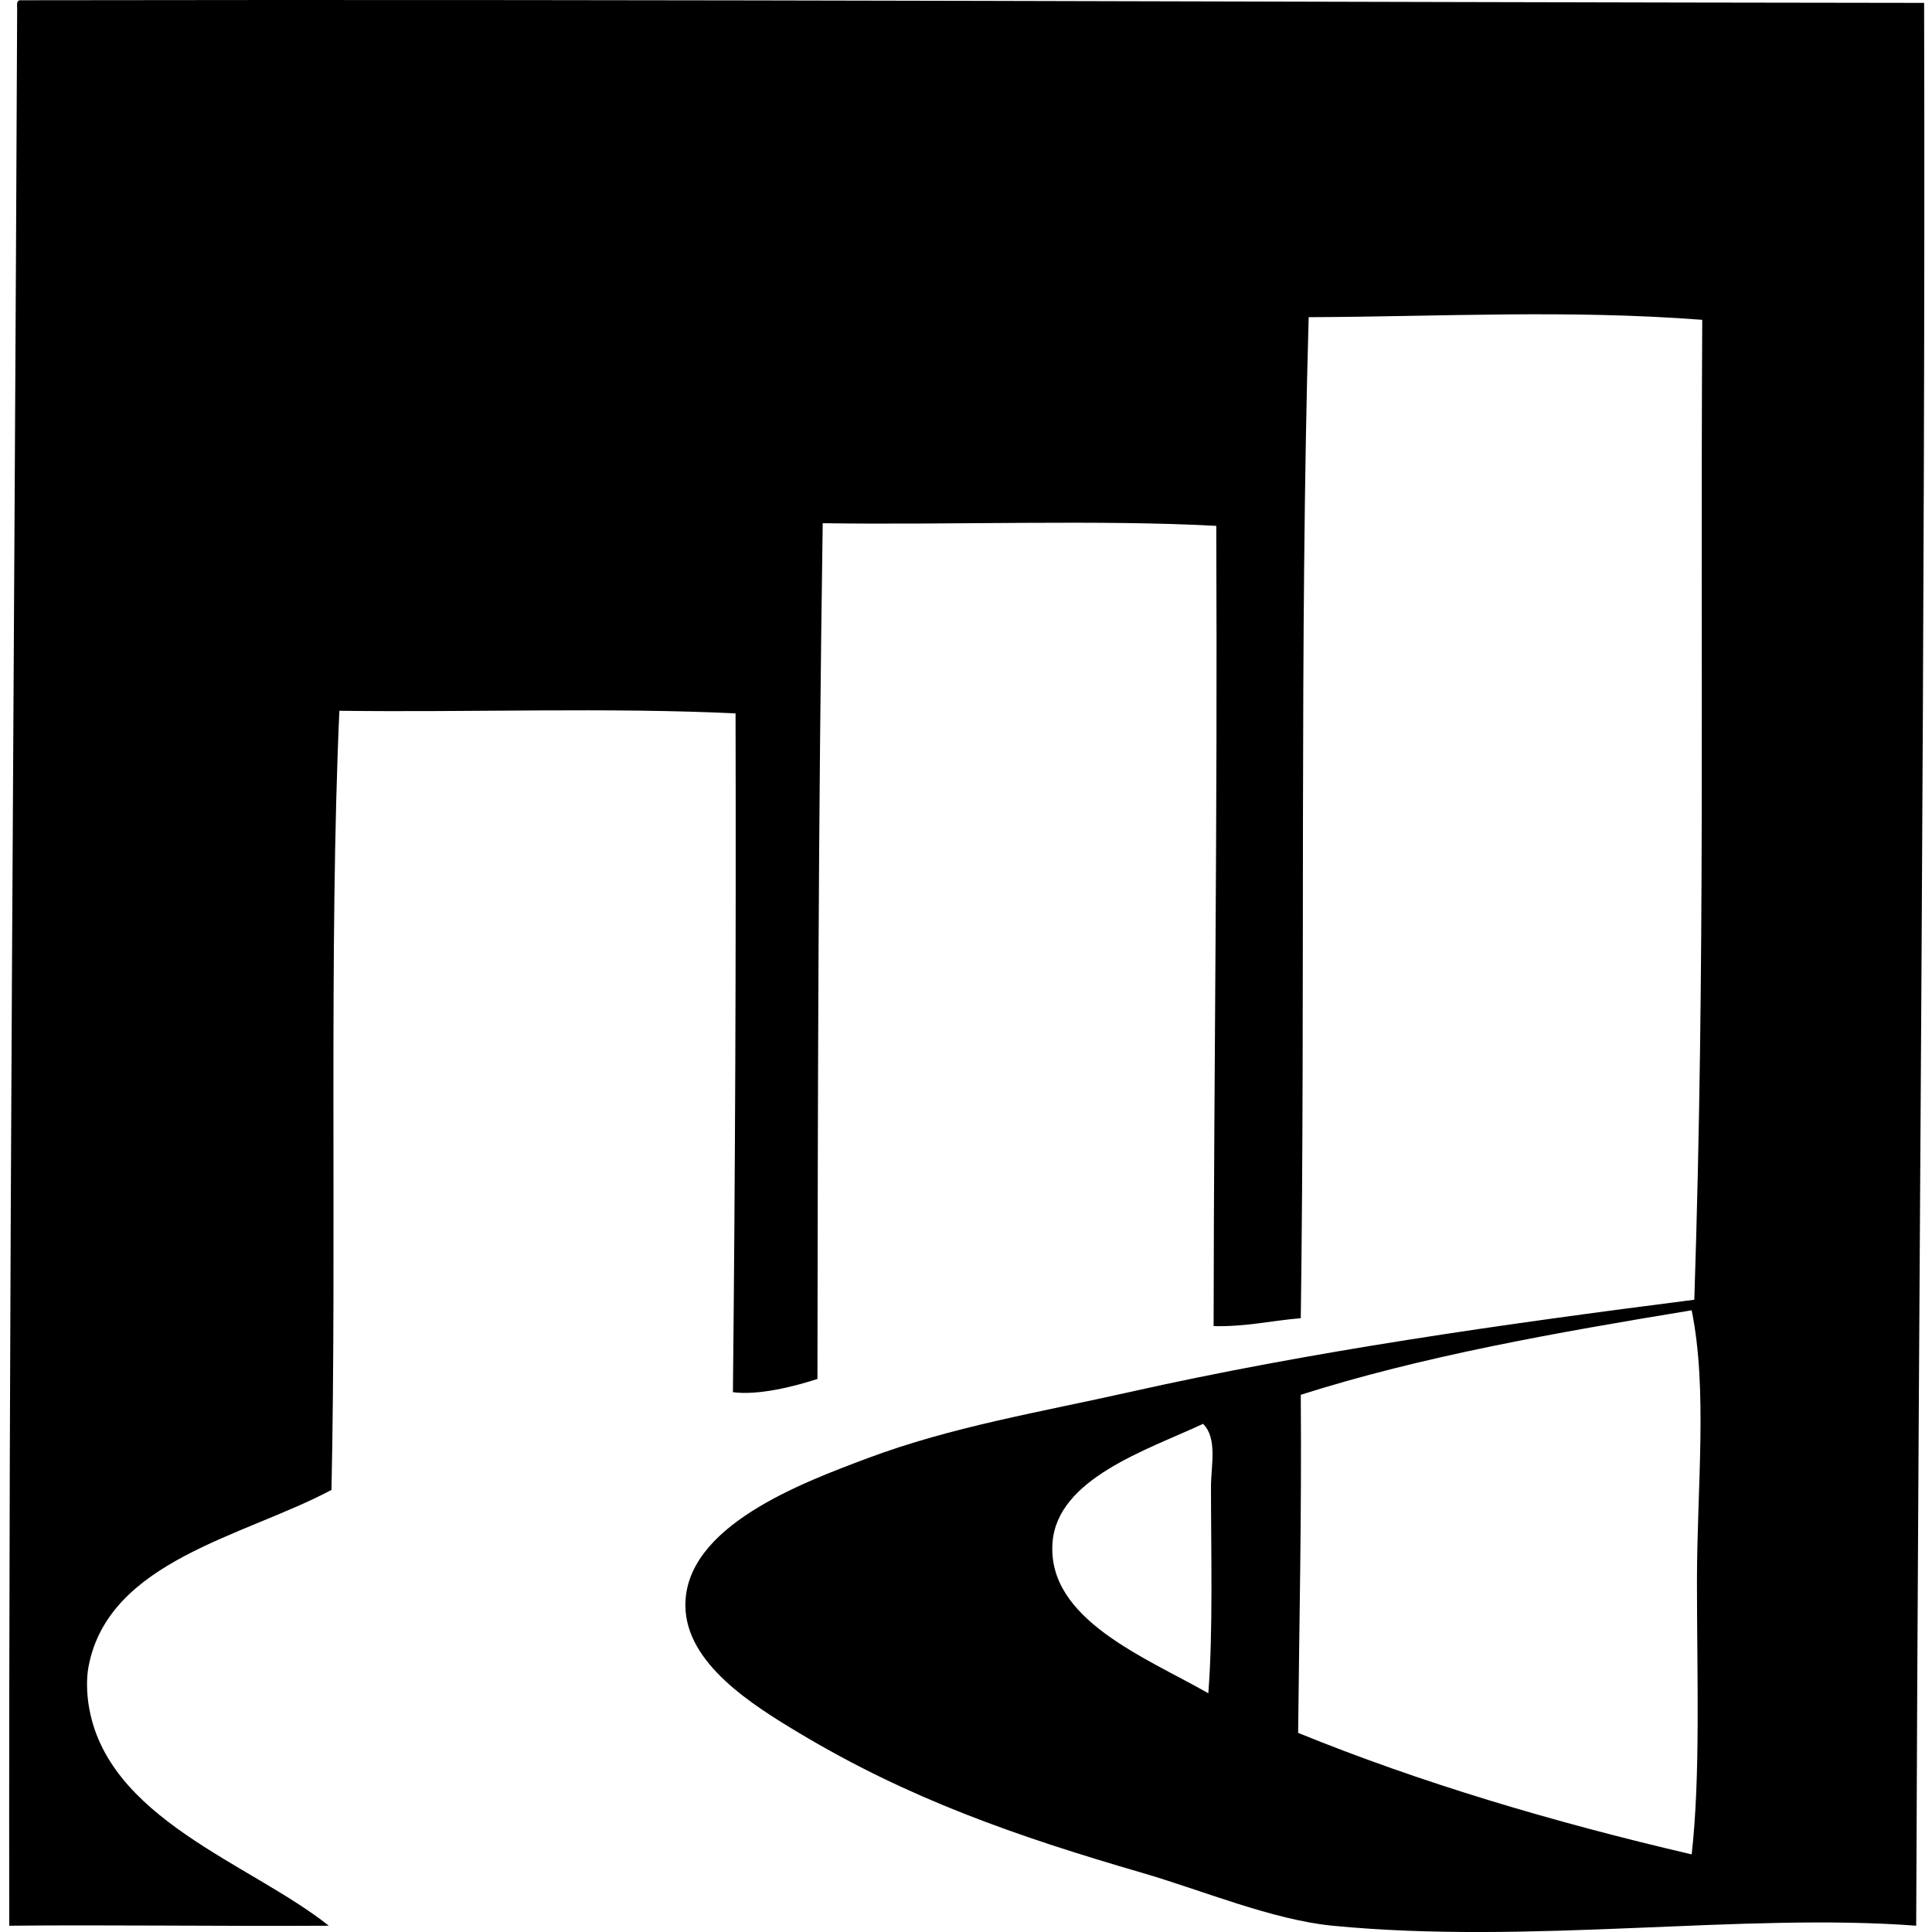 <svg xmlns="http://www.w3.org/2000/svg" width="200" height="200" fill="none" viewBox="0 0 200 200">
  <path fill="#000" fill-rule="evenodd" d="M2.05.026c70.983-.119 130.8.205 197.134.273.157 63.947-.577 131.453-.821 199.05-18.013-1.366-39.902 2.002-60.424 0-6.234-.609-13.546-3.683-19.686-5.468-13.168-3.828-24.245-7.712-35.546-14.493-4.84-2.902-11.678-7.175-11.756-13.124-.11-8.259 12.083-12.767 18.864-15.311 8.714-3.27 17.992-4.795 27.069-6.836 18.803-4.225 38.704-7.039 58.511-9.57 1.154-35.39.618-63.64.819-101.439-13.964-1.067-26.972-.33-40.74-.273-.959 33.42-.346 69.71-.818 103.625-3.03.251-5.669.894-9.023.821.037-29.081.411-50.377.274-82.844-12.087-.657-27.327-.08-40.74-.274-.462 31.268-.503 57.186-.546 88.588-2.426.784-6.093 1.717-8.75 1.368.233-22.332.331-44.827.274-70.267-13.126-.636-27.432-.093-41.013-.273-1.105 24.589-.266 55.047-.818 80.657-9.073 4.832-23.098 7.306-25.155 18.319-.237 1.281-.157 2.761 0 3.828 1.77 11.905 16.755 16.497 24.881 22.968-11.298.066-23.291-.107-33.085 0C.887 136.23 1.491 68.394 1.776.849c-.025-.39-.048-.778.274-.823ZM134.656 144.39c.098 12.944-.164 23.69-.274 34.997 12.63 5.142 26.327 9.219 40.74 12.578.918-8.127.547-18.346.547-28.162-.003-9.848 1.128-19.885-.547-28.162-14.092 2.316-28.028 4.781-40.466 8.749Zm-25.7 15.311c-.579 7.916 9.531 11.827 16.13 15.584.497-6.402.274-14.65.274-21.326 0-2.25.697-5.059-.819-6.562-5.816 2.711-15.103 5.664-15.585 12.304Z" clip-rule="evenodd"/>
</svg>
